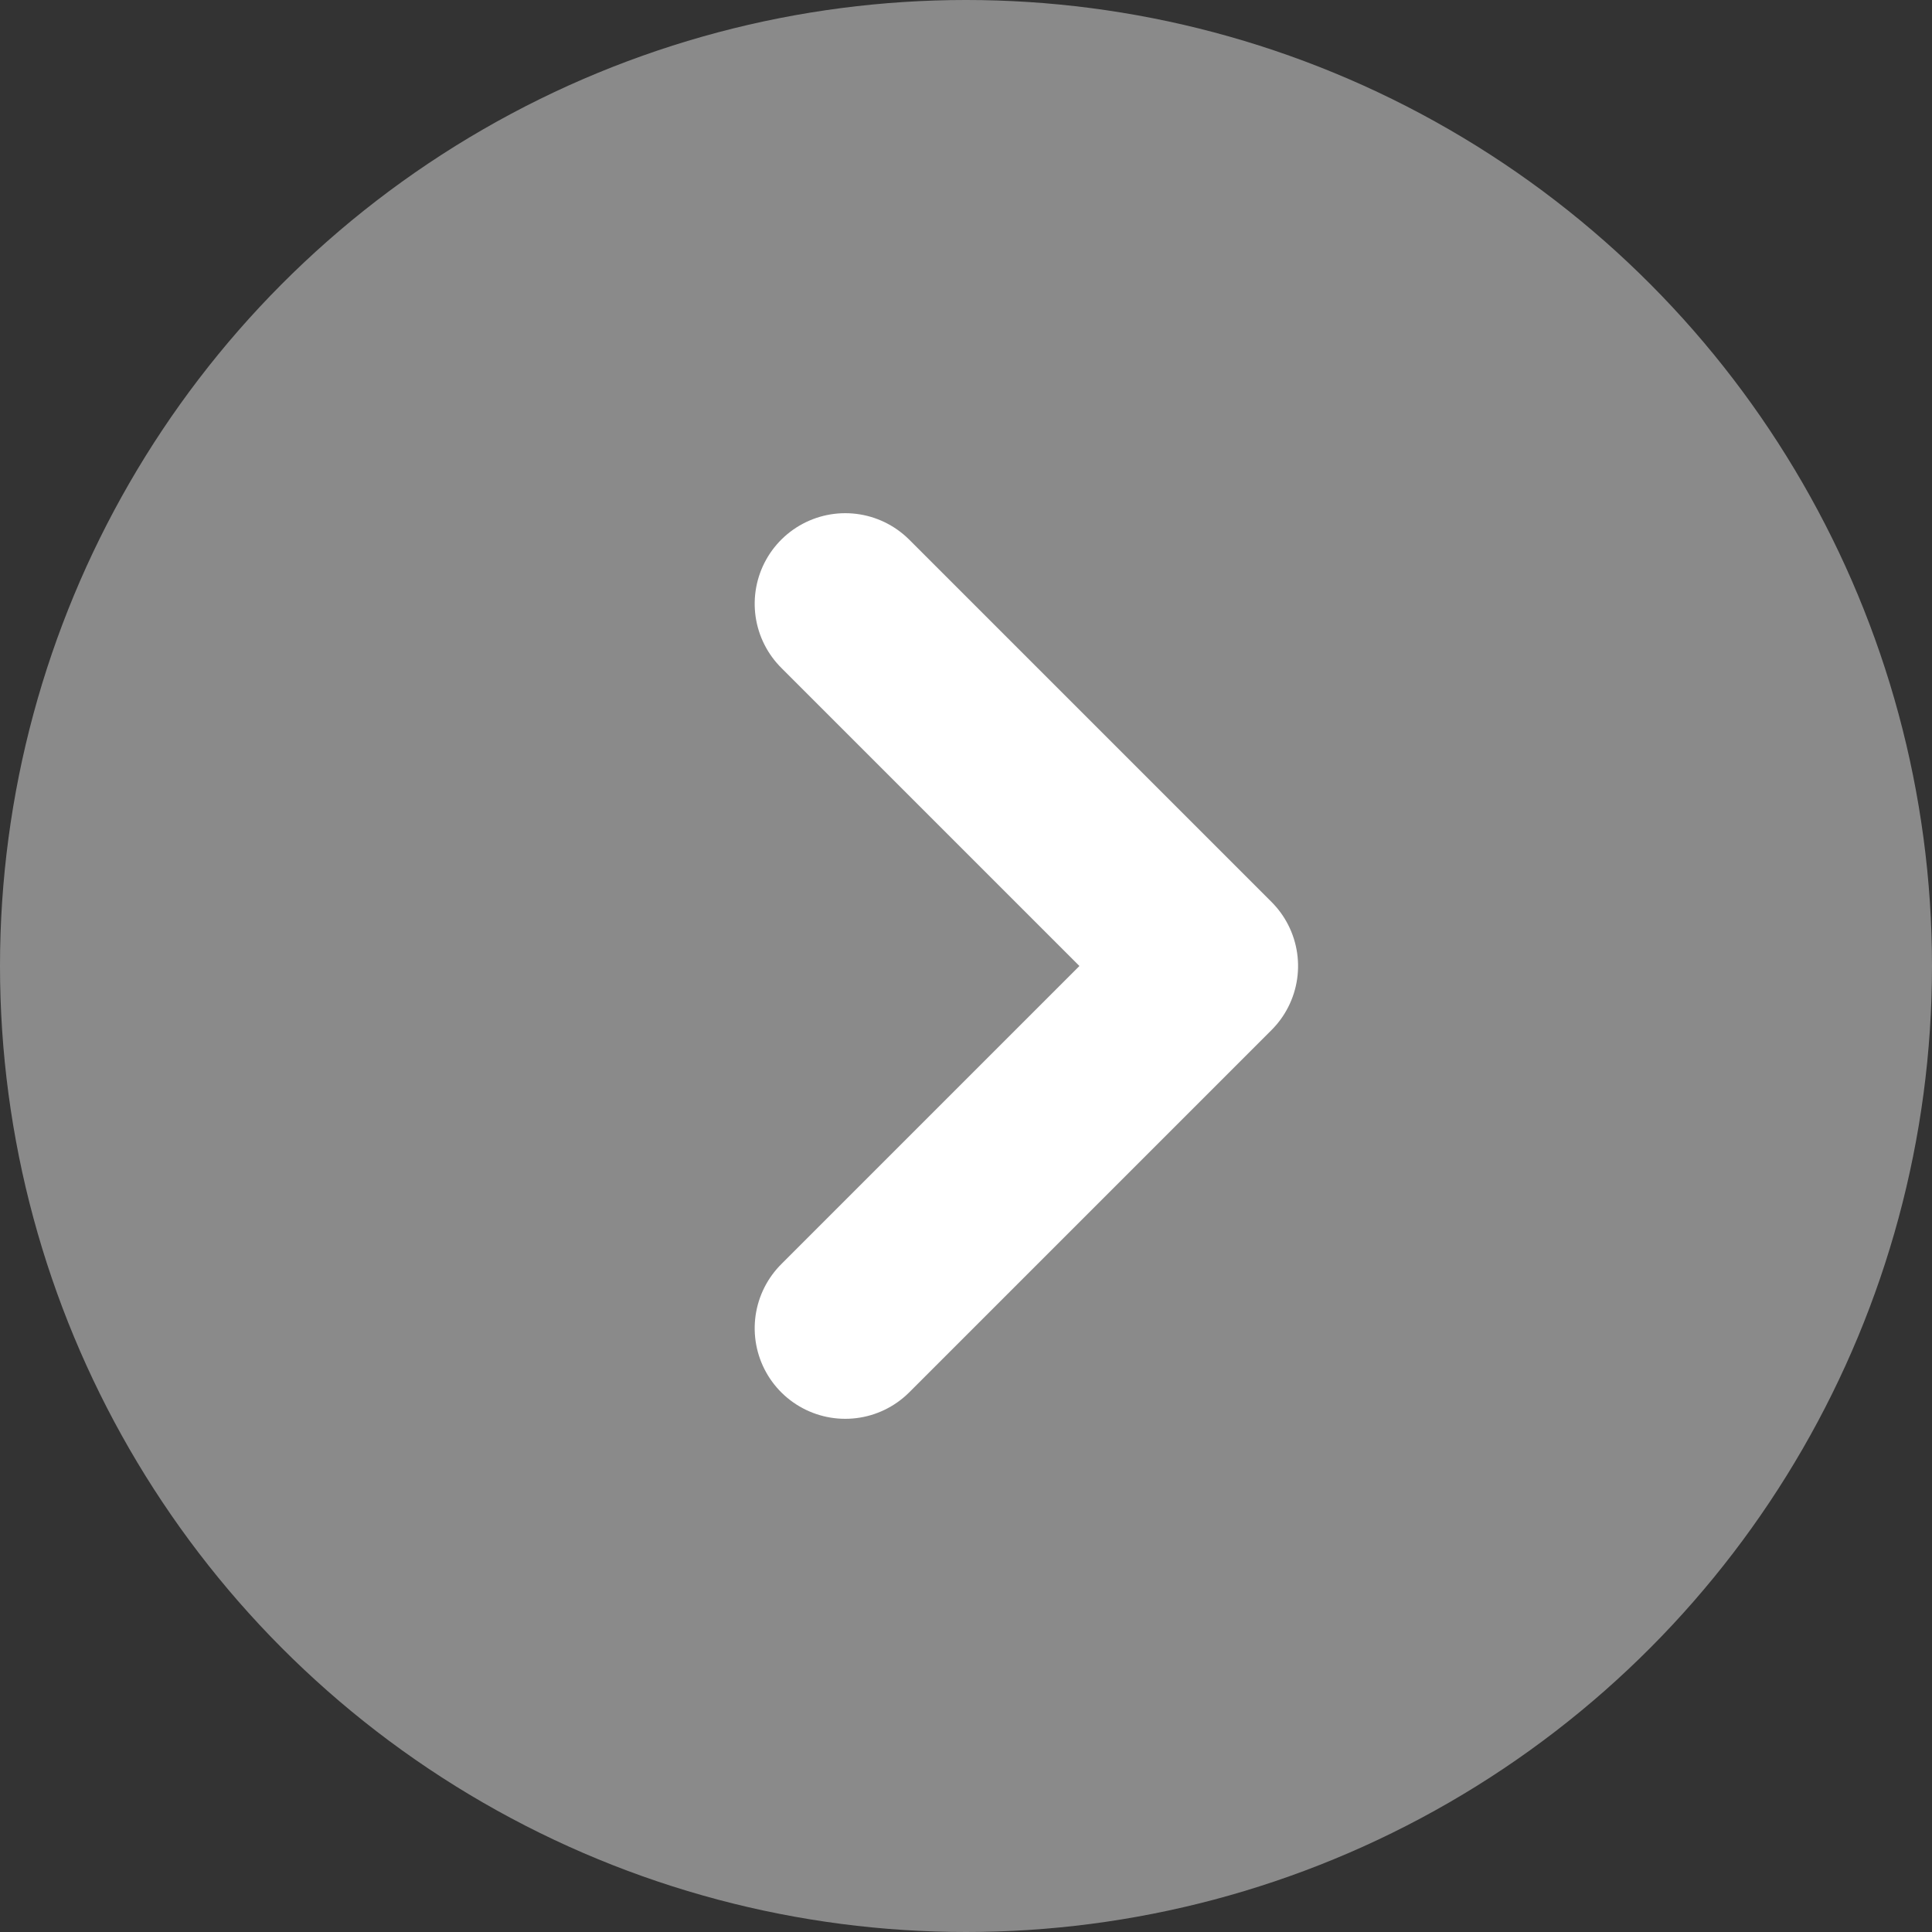 <svg xmlns="http://www.w3.org/2000/svg" width="32" height="32" viewBox="0 0 32 32">
  <rect x="0" y="0" width="32" height="32" fill="#333333" stroke="none"/>
  <g id="组_9175" data-name="组 9175" transform="translate(-904 -2515)">
    <circle id="椭圆_1625" data-name="椭圆 1625" cx="16" cy="16" r="16" transform="translate(904 2515)" fill="#fff" opacity="0.428"/>
    <path id="路径_6001" data-name="路径 6001" d="M0,6,6,0l6,6" transform="translate(924 2525) rotate(90)" fill="none" stroke="#fff" stroke-linecap="round" stroke-linejoin="round" stroke-width="3"/>
  </g>
</svg>
